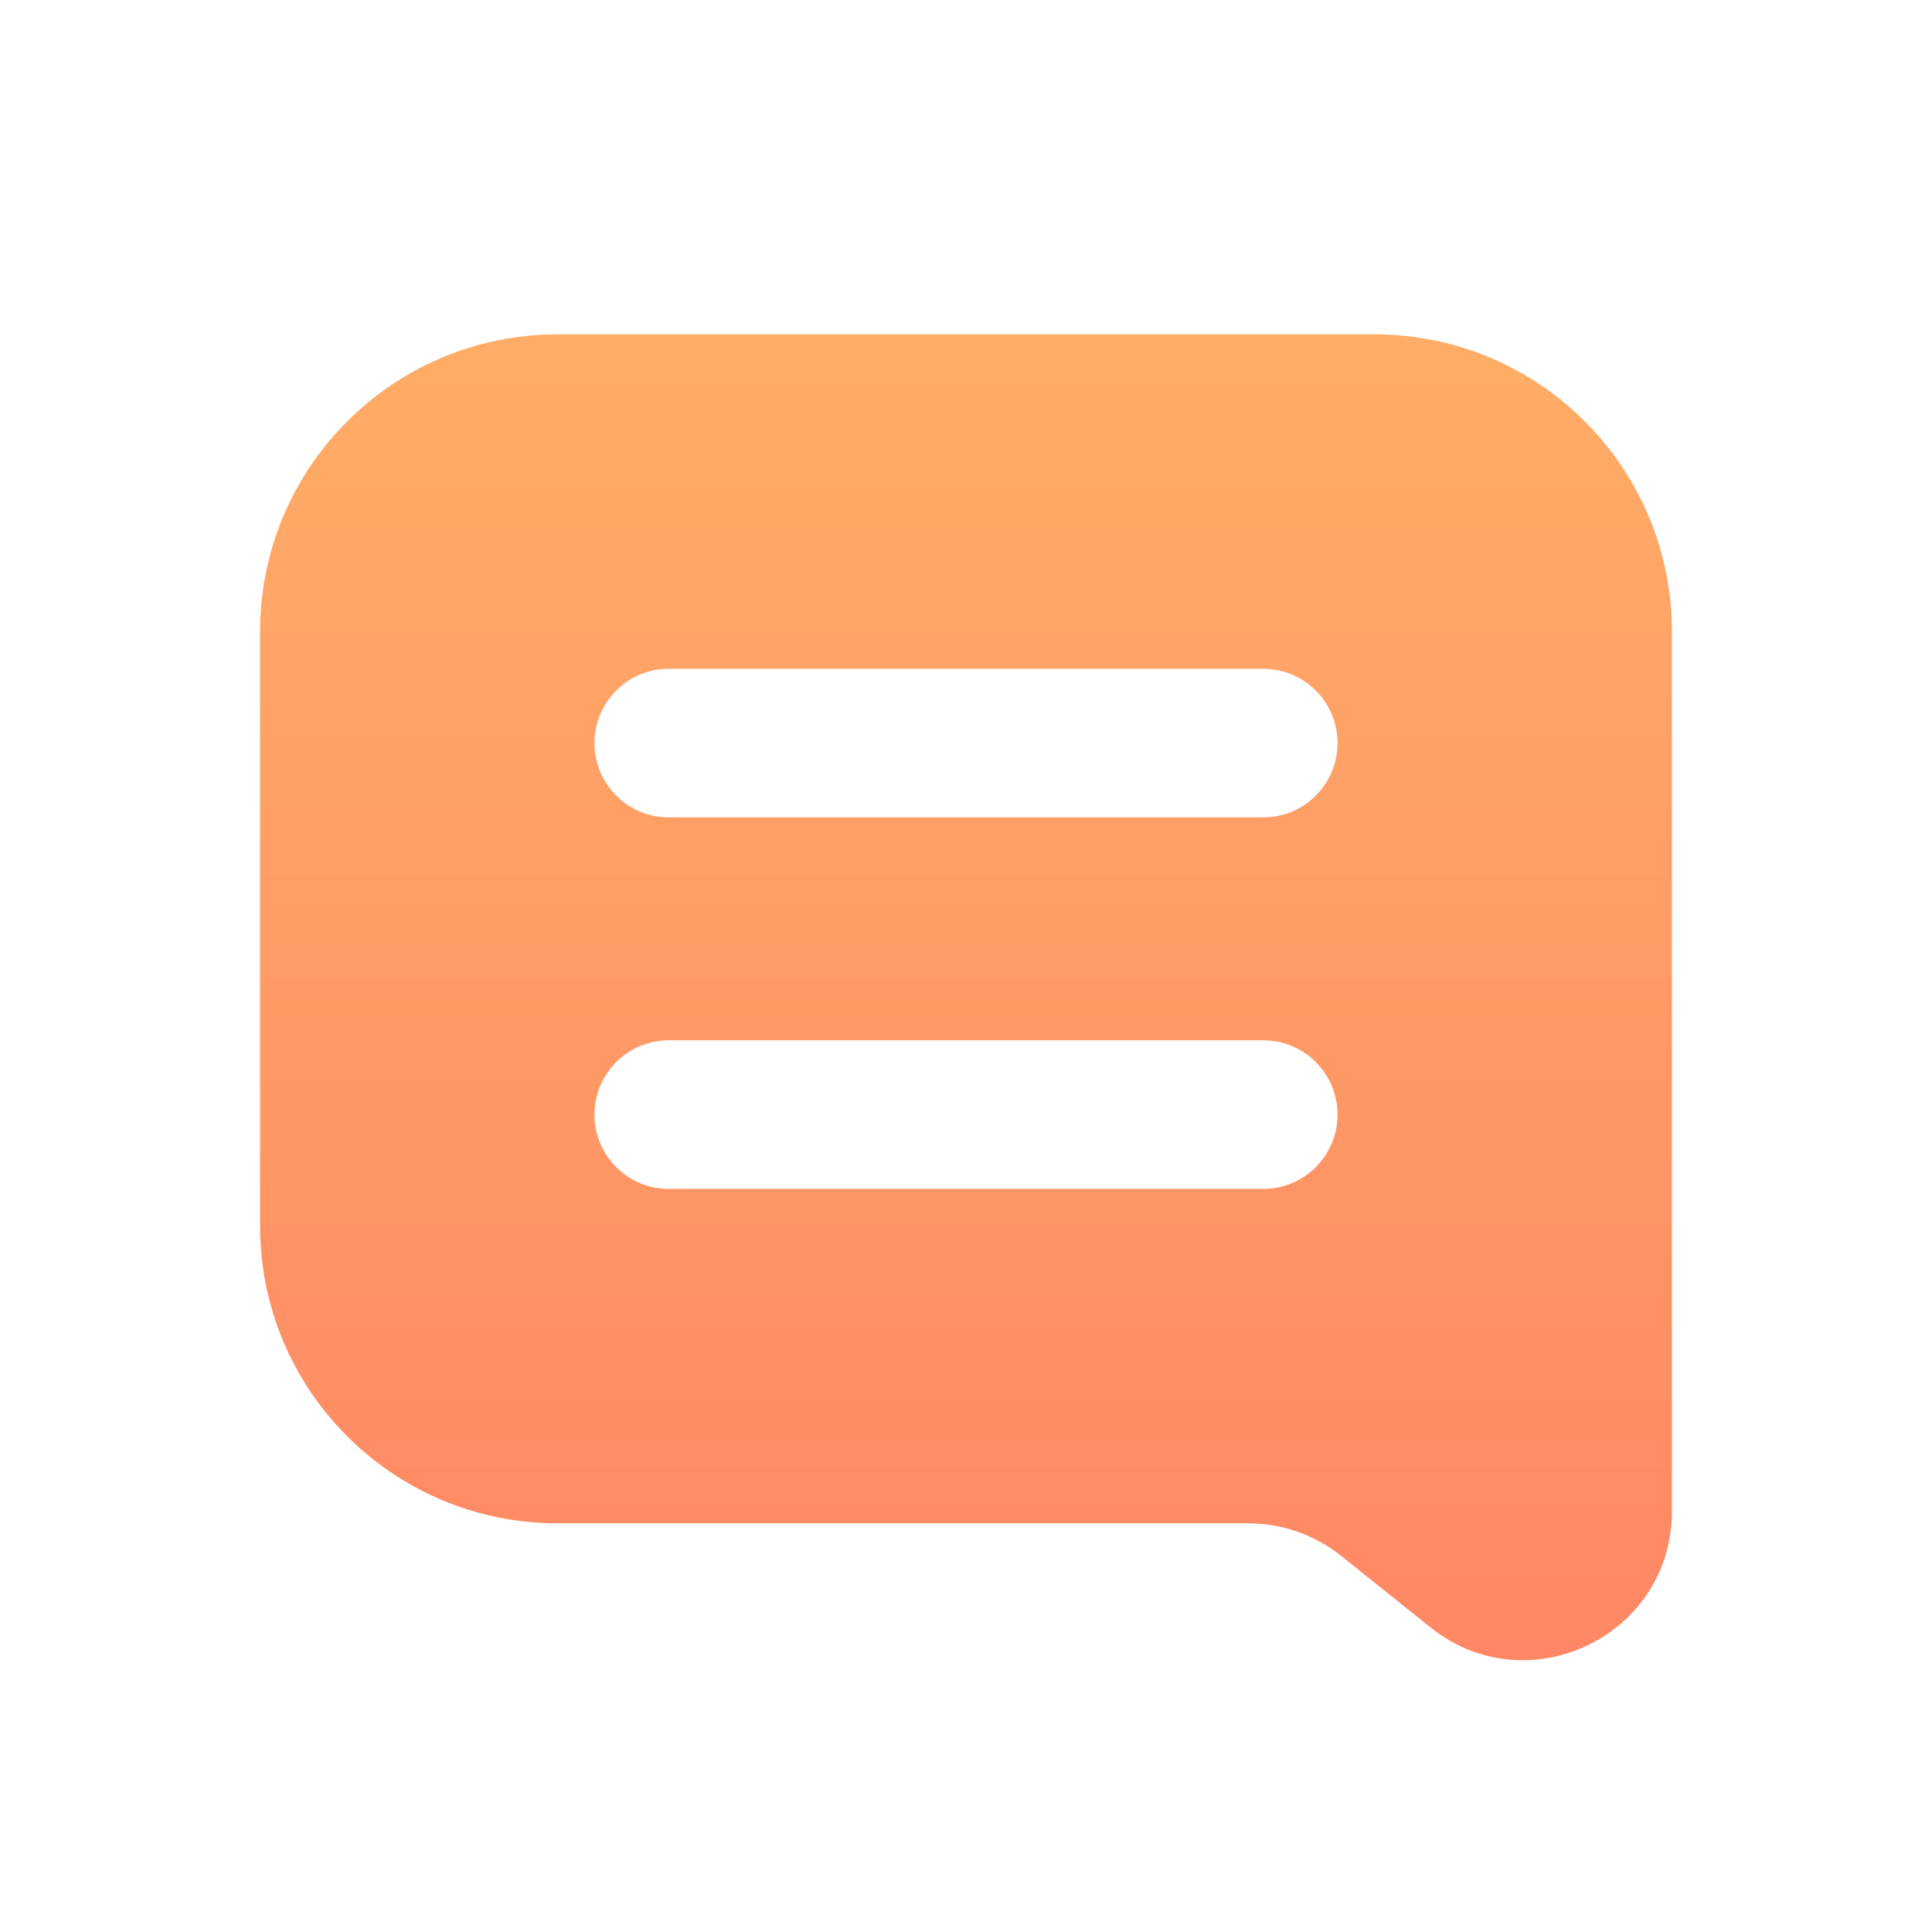 <svg width="26" height="26" viewBox="0 0 26 26" fill="none" xmlns="http://www.w3.org/2000/svg">
<g id="Icons/26/tiime-icon-26-communication">
<path id="Subtract" fill-rule="evenodd" clip-rule="evenodd" d="M3.5 8.5C3.5 6.291 5.291 4.5 7.5 4.5H18.5C20.709 4.5 22.5 6.291 22.5 8.5V20.339C22.5 22.016 20.56 22.948 19.251 21.901L18.048 20.938C17.693 20.655 17.253 20.5 16.798 20.5H7.5C5.291 20.5 3.5 18.709 3.5 16.5V8.5ZM8 10C8 9.448 8.448 9 9 9H17C17.552 9 18 9.448 18 10C18 10.552 17.552 11 17 11H9C8.448 11 8 10.552 8 10ZM9 14C8.448 14 8 14.448 8 15C8 15.552 8.448 16 9 16H17C17.552 16 18 15.552 18 15C18 14.448 17.552 14 17 14H9Z" fill="url(#paint0_linear_0_346)"/>
</g>
<defs>
<linearGradient id="paint0_linear_0_346" x1="13" y1="4.5" x2="13" y2="22.343" gradientUnits="userSpaceOnUse">
<stop stop-color="#FFAD66"/>
<stop offset="1" stop-color="#FF8765"/>
</linearGradient>
</defs>
</svg>
